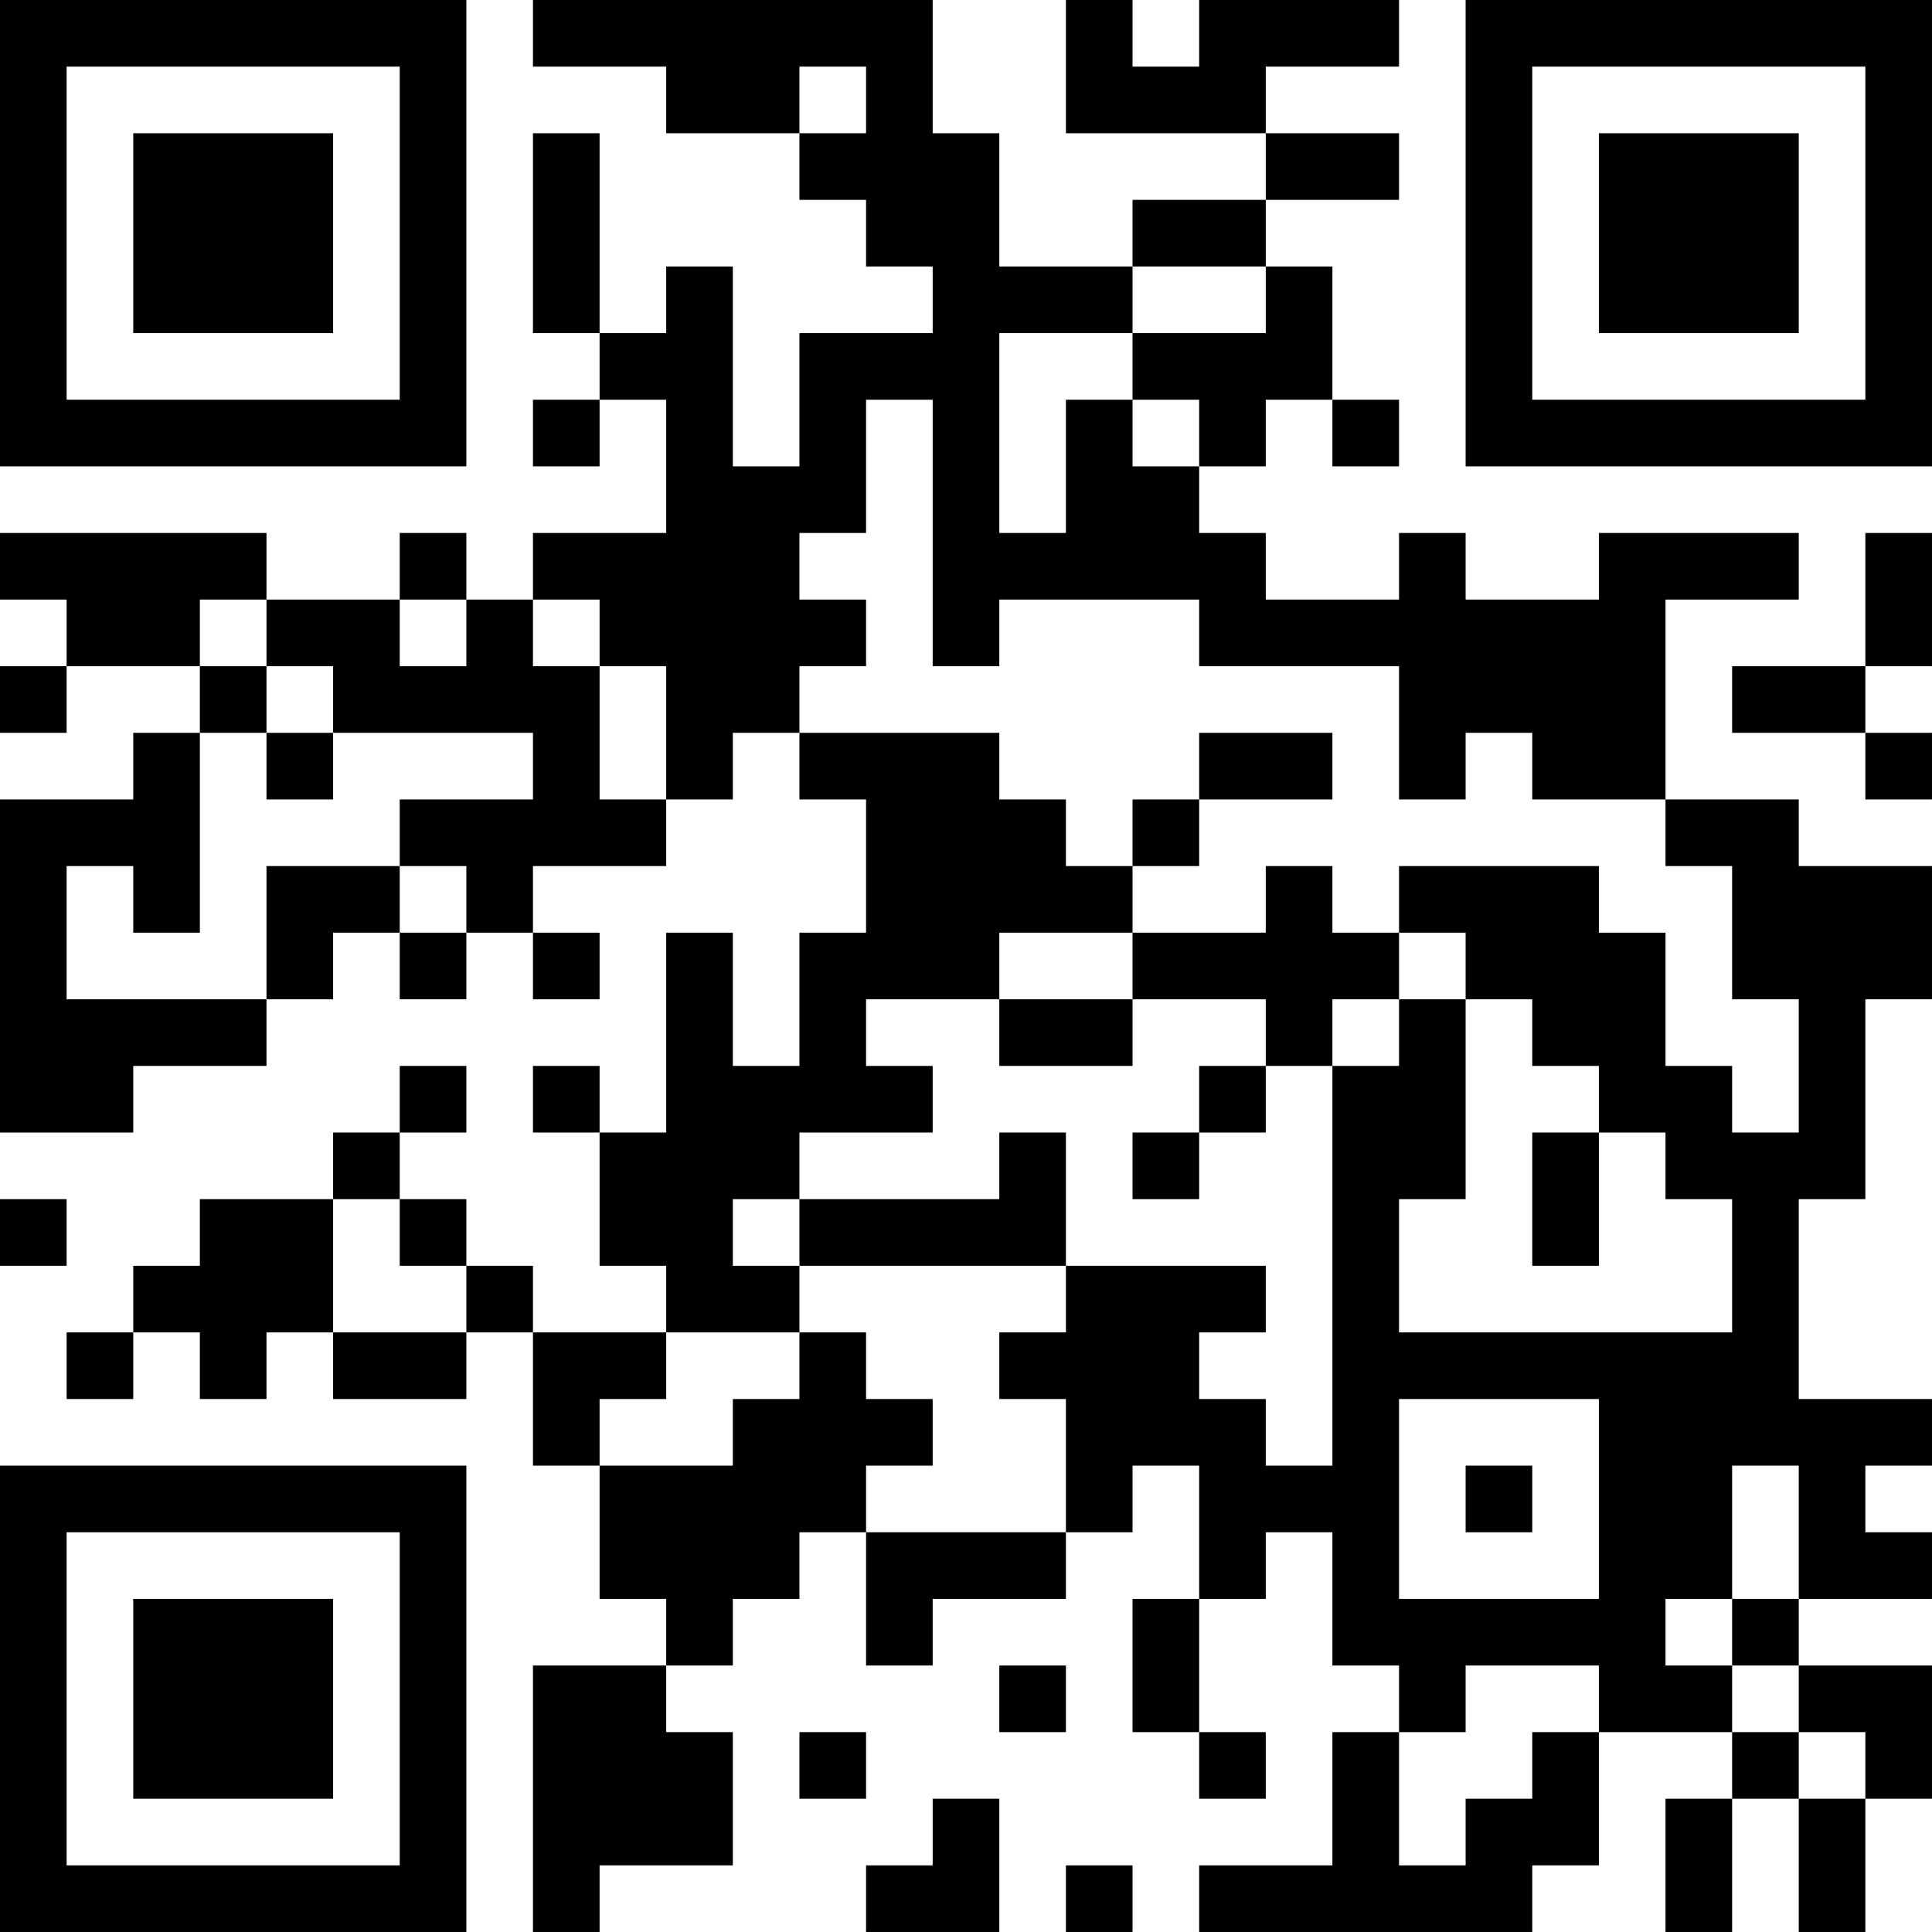 <?xml version="1.0" encoding="UTF-8"?>
<svg xmlns="http://www.w3.org/2000/svg" version="1.1" width="400" height="400" viewBox="0 0 400 400"><rect x="0" y="0" width="400" height="400" fill="#ffffff"/><g transform="scale(13.793)"><g transform="translate(0,0)"><path fill-rule="evenodd" d="M8 0L8 1L10 1L10 2L12 2L12 3L13 3L13 4L14 4L14 5L12 5L12 7L11 7L11 4L10 4L10 5L9 5L9 2L8 2L8 5L9 5L9 6L8 6L8 7L9 7L9 6L10 6L10 8L8 8L8 9L7 9L7 8L6 8L6 9L4 9L4 8L0 8L0 9L1 9L1 10L0 10L0 11L1 11L1 10L3 10L3 11L2 11L2 12L0 12L0 17L2 17L2 16L4 16L4 15L5 15L5 14L6 14L6 15L7 15L7 14L8 14L8 15L9 15L9 14L8 14L8 13L10 13L10 12L11 12L11 11L12 11L12 12L13 12L13 14L12 14L12 16L11 16L11 14L10 14L10 17L9 17L9 16L8 16L8 17L9 17L9 19L10 19L10 20L8 20L8 19L7 19L7 18L6 18L6 17L7 17L7 16L6 16L6 17L5 17L5 18L3 18L3 19L2 19L2 20L1 20L1 21L2 21L2 20L3 20L3 21L4 21L4 20L5 20L5 21L7 21L7 20L8 20L8 22L9 22L9 24L10 24L10 25L8 25L8 29L9 29L9 28L11 28L11 26L10 26L10 25L11 25L11 24L12 24L12 23L13 23L13 25L14 25L14 24L16 24L16 23L17 23L17 22L18 22L18 24L17 24L17 26L18 26L18 27L19 27L19 26L18 26L18 24L19 24L19 23L20 23L20 25L21 25L21 26L20 26L20 28L18 28L18 29L23 29L23 28L24 28L24 26L26 26L26 27L25 27L25 29L26 29L26 27L27 27L27 29L28 29L28 27L29 27L29 25L27 25L27 24L29 24L29 23L28 23L28 22L29 22L29 21L27 21L27 18L28 18L28 15L29 15L29 13L27 13L27 12L25 12L25 9L27 9L27 8L24 8L24 9L22 9L22 8L21 8L21 9L19 9L19 8L18 8L18 7L19 7L19 6L20 6L20 7L21 7L21 6L20 6L20 4L19 4L19 3L21 3L21 2L19 2L19 1L21 1L21 0L18 0L18 1L17 1L17 0L16 0L16 2L19 2L19 3L17 3L17 4L15 4L15 2L14 2L14 0ZM12 1L12 2L13 2L13 1ZM17 4L17 5L15 5L15 8L16 8L16 6L17 6L17 7L18 7L18 6L17 6L17 5L19 5L19 4ZM13 6L13 8L12 8L12 9L13 9L13 10L12 10L12 11L15 11L15 12L16 12L16 13L17 13L17 14L15 14L15 15L13 15L13 16L14 16L14 17L12 17L12 18L11 18L11 19L12 19L12 20L10 20L10 21L9 21L9 22L11 22L11 21L12 21L12 20L13 20L13 21L14 21L14 22L13 22L13 23L16 23L16 21L15 21L15 20L16 20L16 19L19 19L19 20L18 20L18 21L19 21L19 22L20 22L20 16L21 16L21 15L22 15L22 18L21 18L21 20L26 20L26 18L25 18L25 17L24 17L24 16L23 16L23 15L22 15L22 14L21 14L21 13L24 13L24 14L25 14L25 16L26 16L26 17L27 17L27 15L26 15L26 13L25 13L25 12L23 12L23 11L22 11L22 12L21 12L21 10L18 10L18 9L15 9L15 10L14 10L14 6ZM28 8L28 10L26 10L26 11L28 11L28 12L29 12L29 11L28 11L28 10L29 10L29 8ZM3 9L3 10L4 10L4 11L3 11L3 14L2 14L2 13L1 13L1 15L4 15L4 13L6 13L6 14L7 14L7 13L6 13L6 12L8 12L8 11L5 11L5 10L4 10L4 9ZM6 9L6 10L7 10L7 9ZM8 9L8 10L9 10L9 12L10 12L10 10L9 10L9 9ZM4 11L4 12L5 12L5 11ZM18 11L18 12L17 12L17 13L18 13L18 12L20 12L20 11ZM19 13L19 14L17 14L17 15L15 15L15 16L17 16L17 15L19 15L19 16L18 16L18 17L17 17L17 18L18 18L18 17L19 17L19 16L20 16L20 15L21 15L21 14L20 14L20 13ZM15 17L15 18L12 18L12 19L16 19L16 17ZM23 17L23 19L24 19L24 17ZM0 18L0 19L1 19L1 18ZM5 18L5 20L7 20L7 19L6 19L6 18ZM21 21L21 24L24 24L24 21ZM22 22L22 23L23 23L23 22ZM26 22L26 24L25 24L25 25L26 25L26 26L27 26L27 27L28 27L28 26L27 26L27 25L26 25L26 24L27 24L27 22ZM15 25L15 26L16 26L16 25ZM22 25L22 26L21 26L21 28L22 28L22 27L23 27L23 26L24 26L24 25ZM12 26L12 27L13 27L13 26ZM14 27L14 28L13 28L13 29L15 29L15 27ZM16 28L16 29L17 29L17 28ZM0 0L0 7L7 7L7 0ZM1 1L1 6L6 6L6 1ZM2 2L2 5L5 5L5 2ZM22 0L22 7L29 7L29 0ZM23 1L23 6L28 6L28 1ZM24 2L24 5L27 5L27 2ZM0 22L0 29L7 29L7 22ZM1 23L1 28L6 28L6 23ZM2 24L2 27L5 27L5 24Z" fill="#000000"/></g></g></svg>
